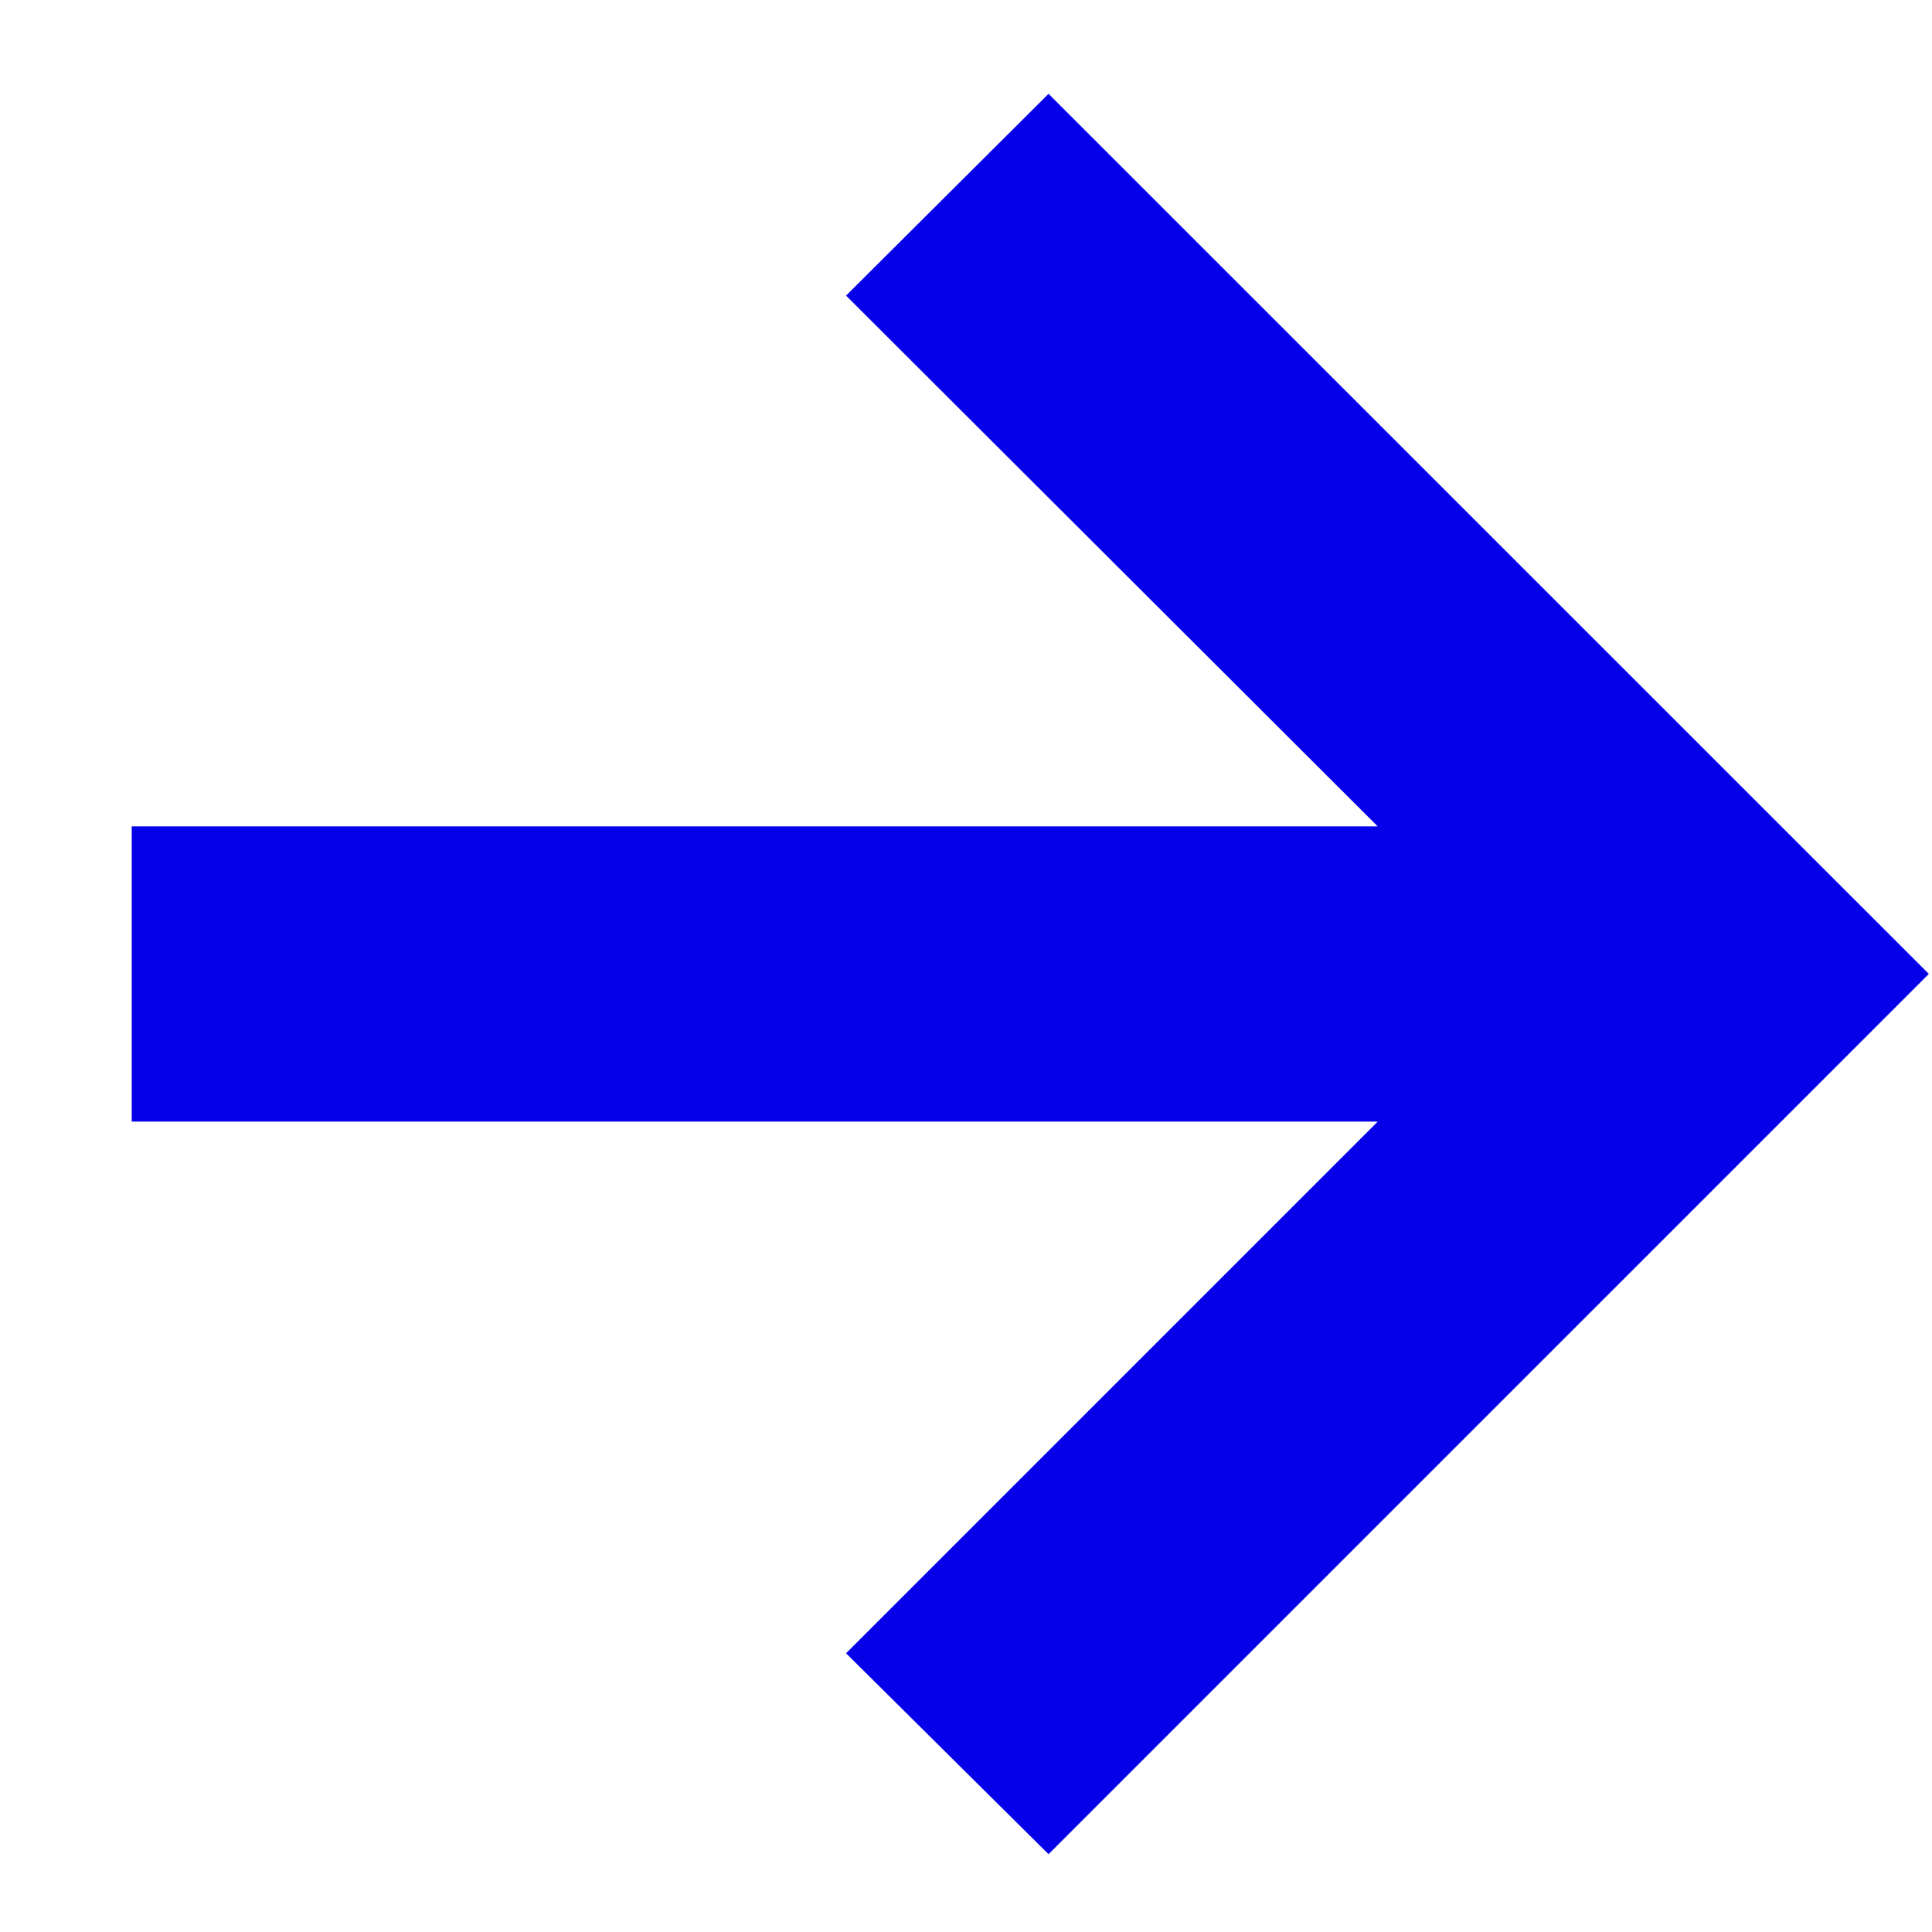 <svg width="11" height="11" viewBox="0 0 11 11" fill="none" xmlns="http://www.w3.org/2000/svg">
<path d="M5.97 10.557L4.817 9.413L7.844 6.386H0.75V4.705H7.844L4.817 1.683L5.97 0.534L10.982 5.545L5.97 10.557Z" fill="#0500E8"/>
</svg>
